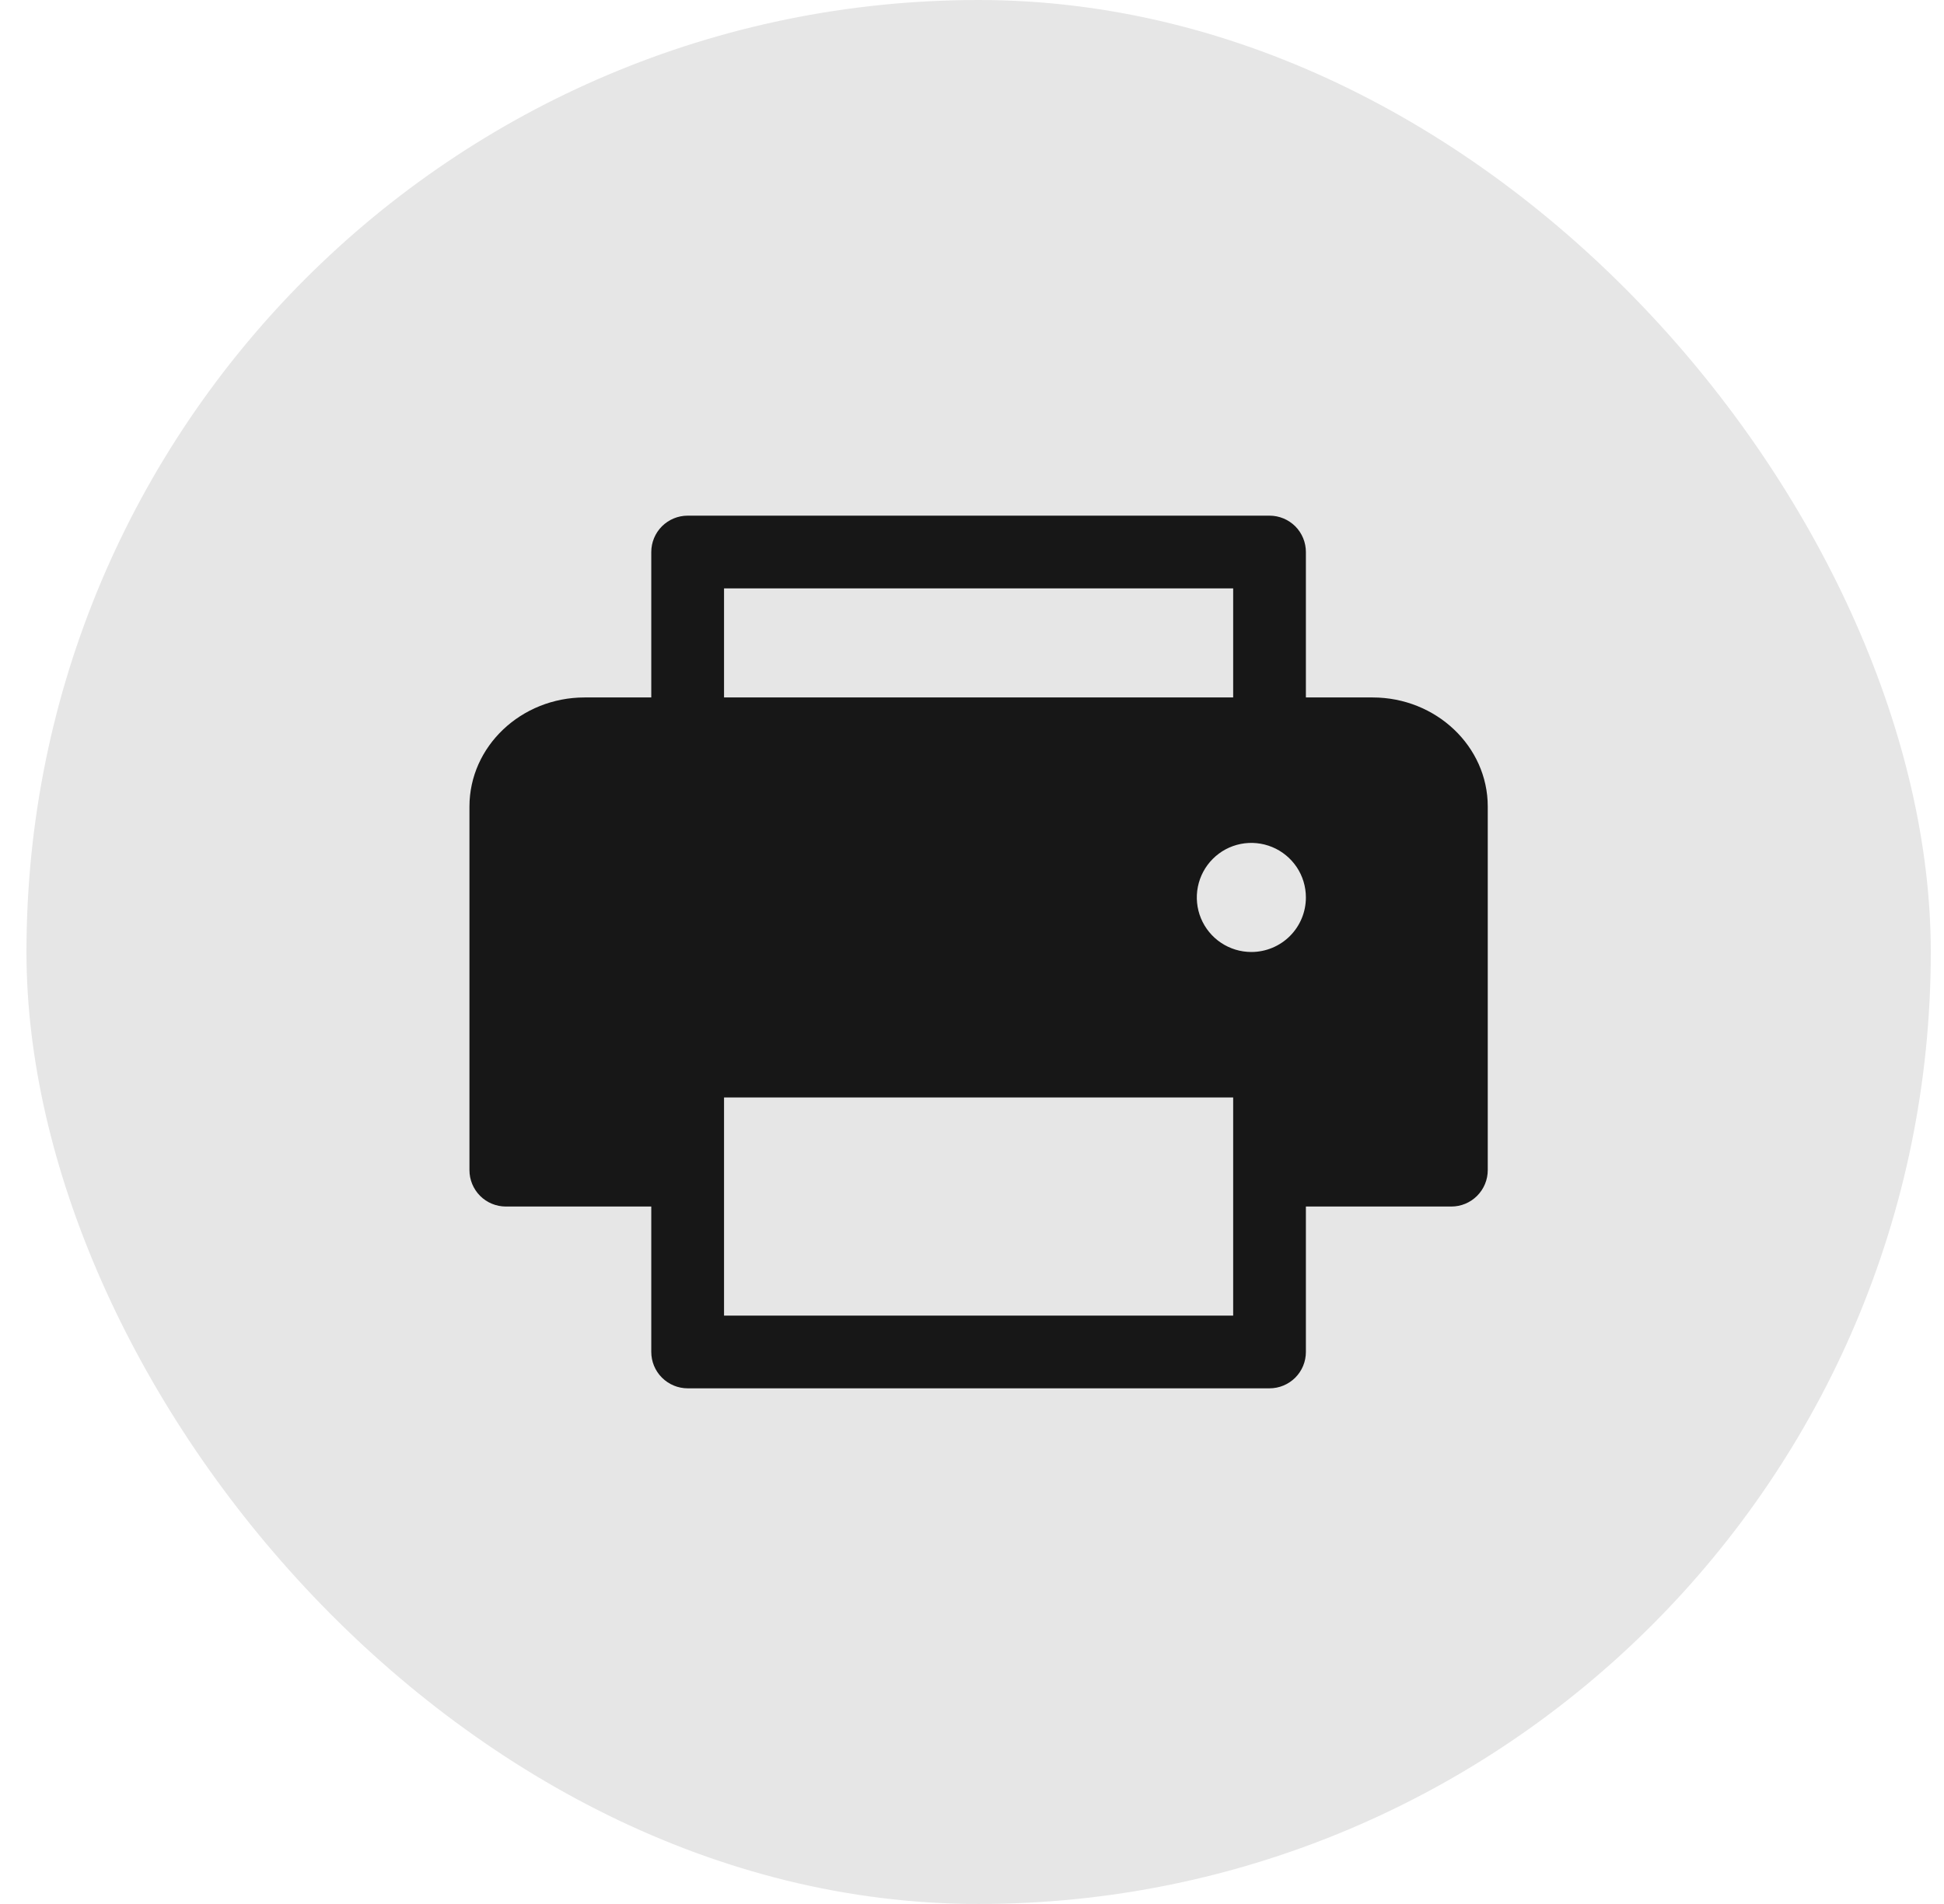 <svg xmlns="http://www.w3.org/2000/svg" width="49" height="48" viewBox="0 0 49 48" fill="none">
                                    <rect x="0.667" width="48" height="48" rx="24" fill="#E6E6E6"></rect>
                                    <path d="M37.5 20.333V29.5C37.5 29.743 37.403 29.976 37.231 30.148C37.059 30.32 36.826 30.417 36.583 30.417H32.916V34.083C32.916 34.326 32.82 34.56 32.648 34.731C32.476 34.903 32.243 35 32 35H17.333C17.09 35 16.857 34.903 16.685 34.731C16.513 34.56 16.416 34.326 16.416 34.083V30.417H12.75C12.507 30.417 12.273 30.32 12.101 30.148C11.93 29.976 11.833 29.743 11.833 29.5V20.333C11.833 18.817 13.135 17.583 14.735 17.583H16.416V13.917C16.416 13.674 16.513 13.44 16.685 13.268C16.857 13.097 17.09 13 17.333 13H32C32.243 13 32.476 13.097 32.648 13.268C32.82 13.44 32.916 13.674 32.916 13.917V17.583H34.597C36.198 17.583 37.5 18.817 37.5 20.333ZM18.25 17.583H31.083V14.833H18.25V17.583ZM31.083 27.667H18.25V33.167H31.083V27.667ZM32.916 22.625C32.916 22.353 32.836 22.087 32.685 21.861C32.533 21.635 32.319 21.459 32.068 21.355C31.816 21.251 31.54 21.223 31.273 21.276C31.006 21.329 30.761 21.46 30.569 21.653C30.377 21.845 30.246 22.09 30.193 22.357C30.14 22.623 30.167 22.9 30.271 23.151C30.375 23.402 30.551 23.617 30.777 23.768C31.003 23.919 31.269 24 31.541 24C31.906 24 32.256 23.855 32.514 23.597C32.772 23.339 32.916 22.99 32.916 22.625Z" fill="#171717"></path>
                                  </svg>